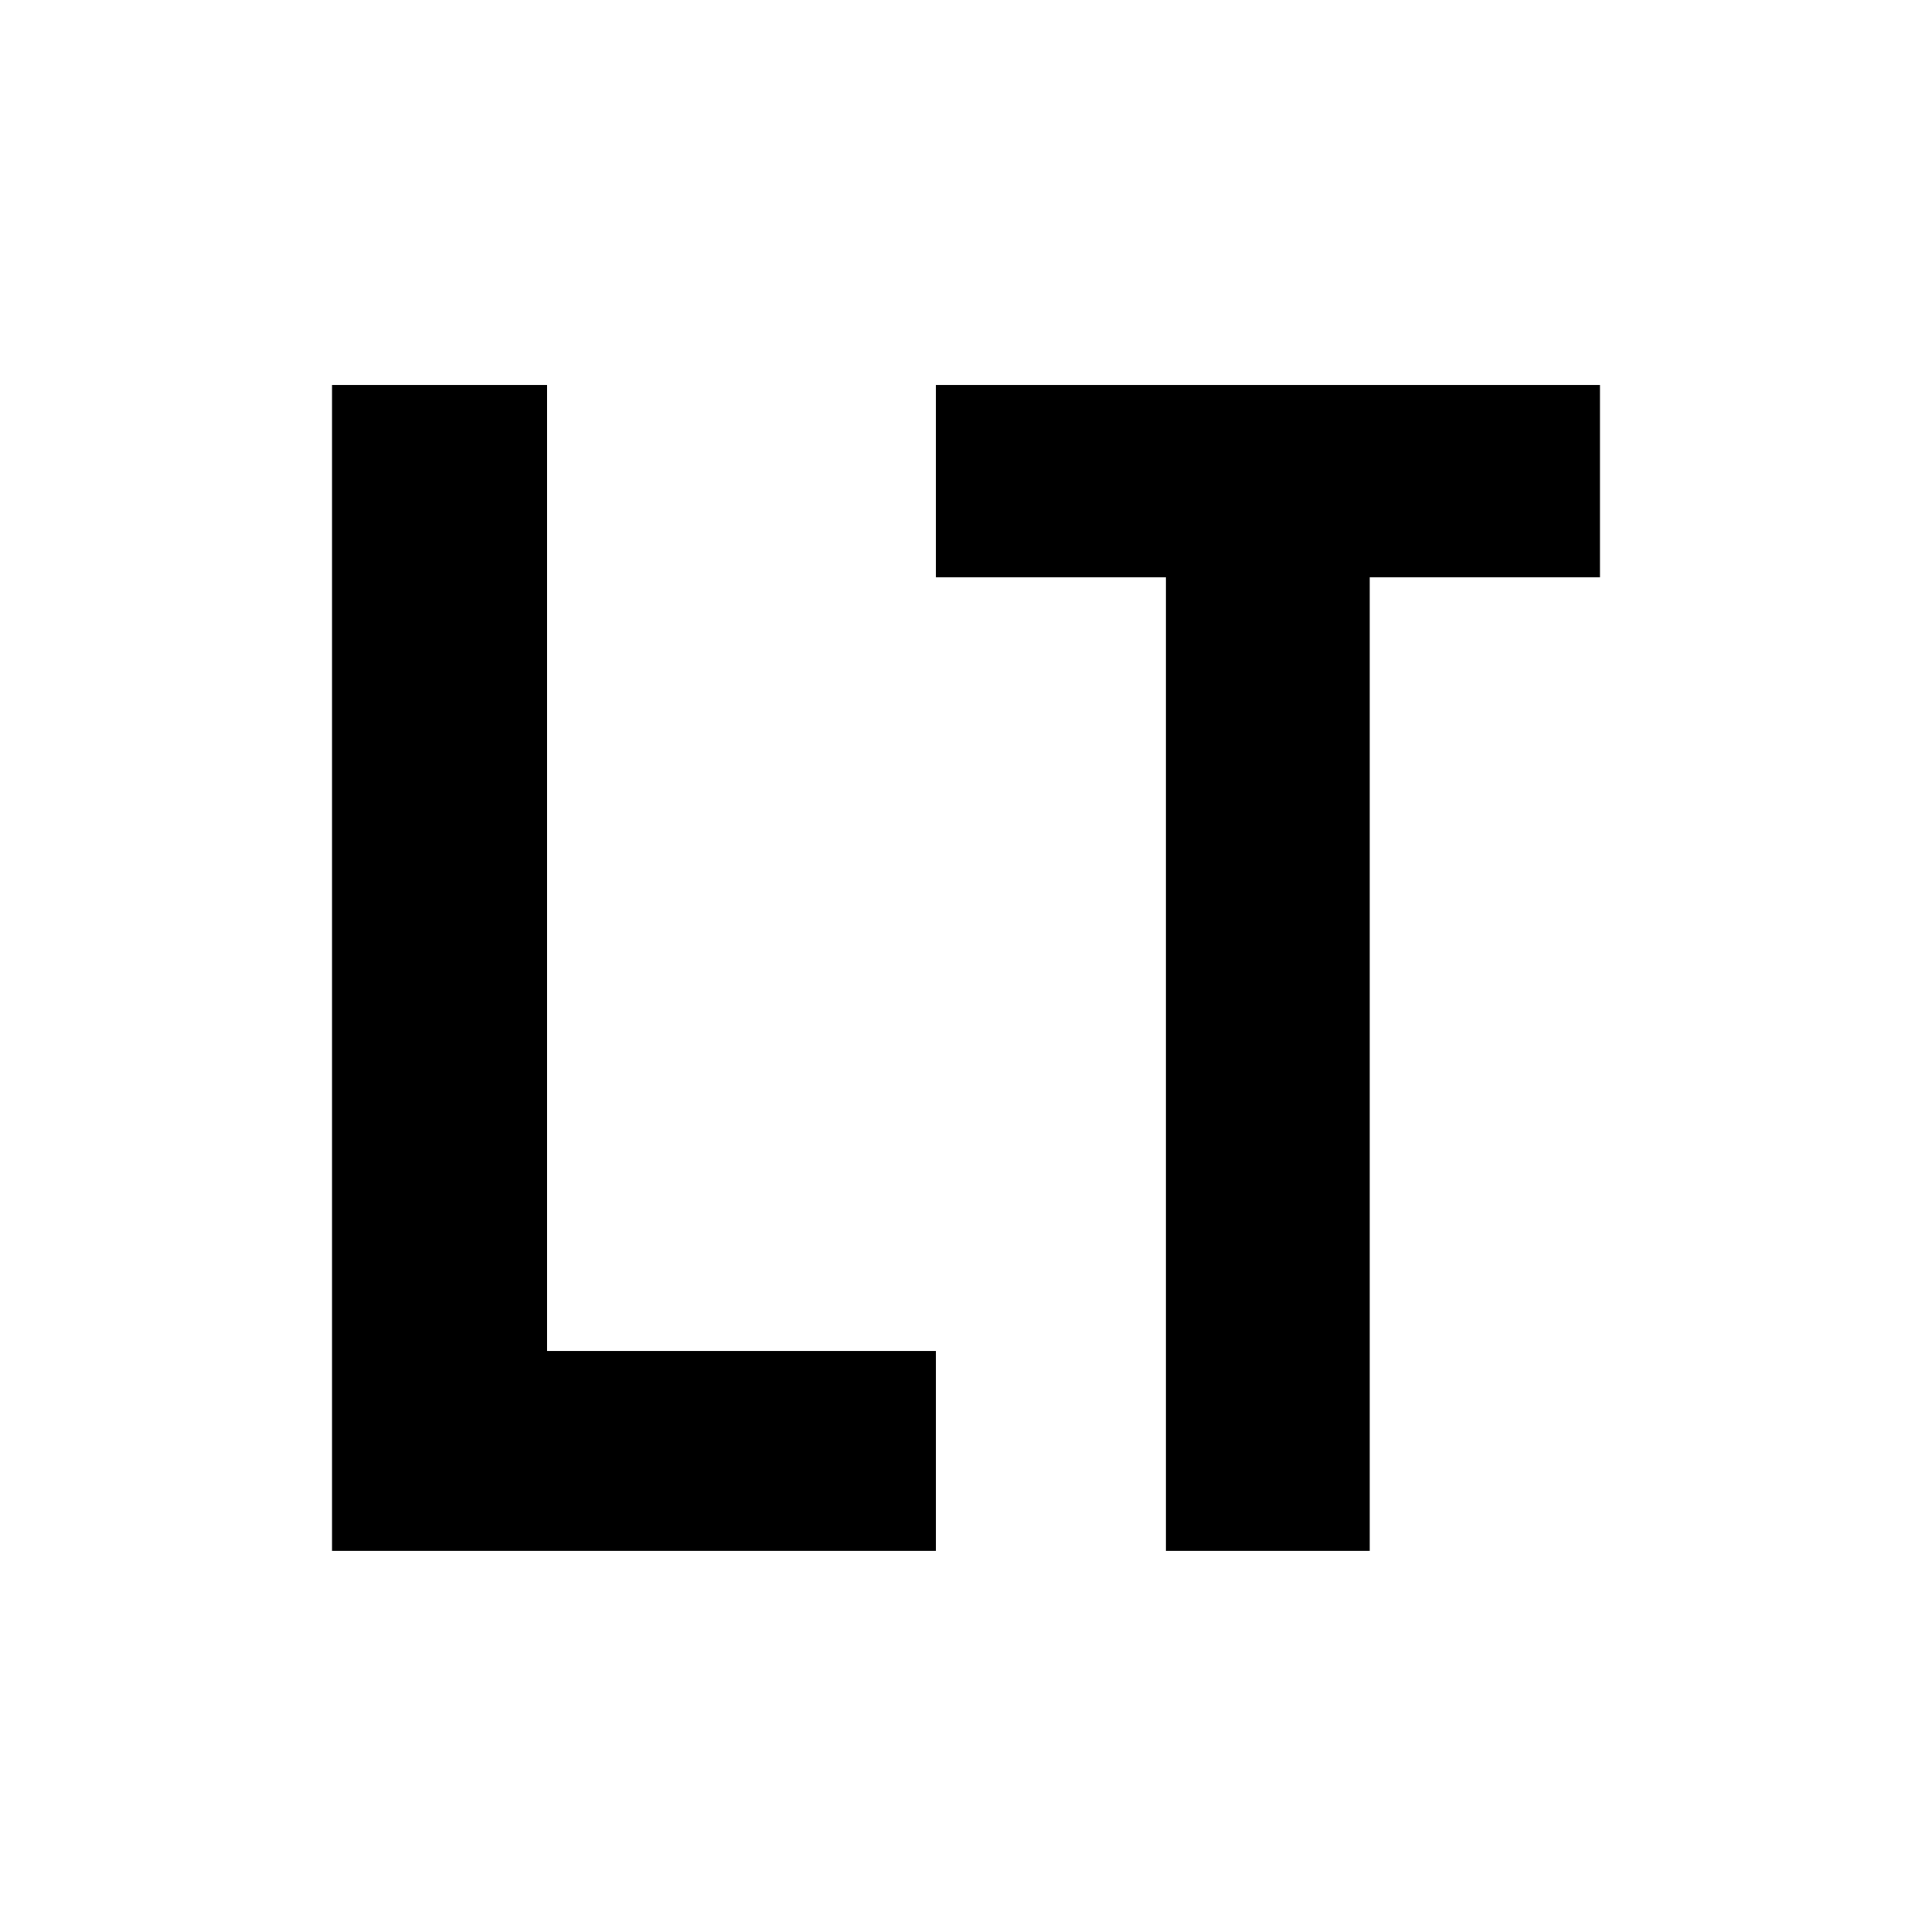 <?xml version="1.0" standalone="no"?>
<!DOCTYPE svg PUBLIC "-//W3C//DTD SVG 20010904//EN"
 "http://www.w3.org/TR/2001/REC-SVG-20010904/DTD/svg10.dtd">
<svg version="1.0" xmlns="http://www.w3.org/2000/svg"
 width="512pt" height="512pt" viewBox="0 0 512 512"
 preserveAspectRatio="xMidYMid meet">
<g transform="translate(0,512) scale(0.1,-0.1)"
fill="#000000" stroke="none">
<path d="M880 2555 l0 -1545 800 0 800 0 0 265 0 265 -515 0 -515 0 0 1280 0
1280 -285 0 -285 0 0 -1545z"/>
<path d="M2480 3845 l0 -255 305 0 305 0 0 -1290 0 -1290 270 0 270 0 0 1290
0 1290 305 0 305 0 0 255 0 255 -880 0 -880 0 0 -255z"/>
</g>
</svg>
